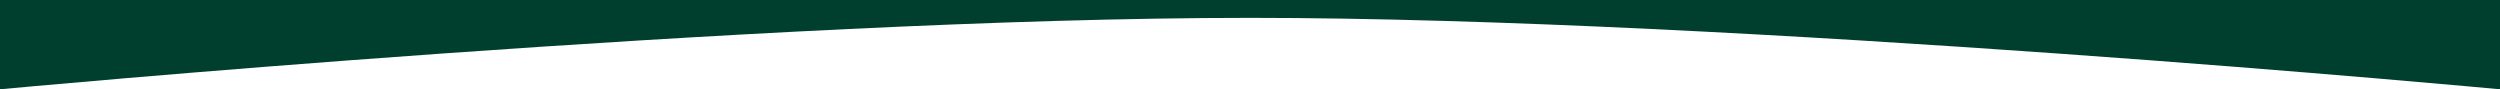 <?xml version="1.0" encoding="UTF-8"?> <svg xmlns="http://www.w3.org/2000/svg" width="1400" height="50" viewBox="0 0 1400 50" fill="none"> <path d="M0 50C0 50 426.187 10 700 10C973.813 10 1400 50 1400 50V0H0V50Z" fill="#003F2E"></path> </svg> 